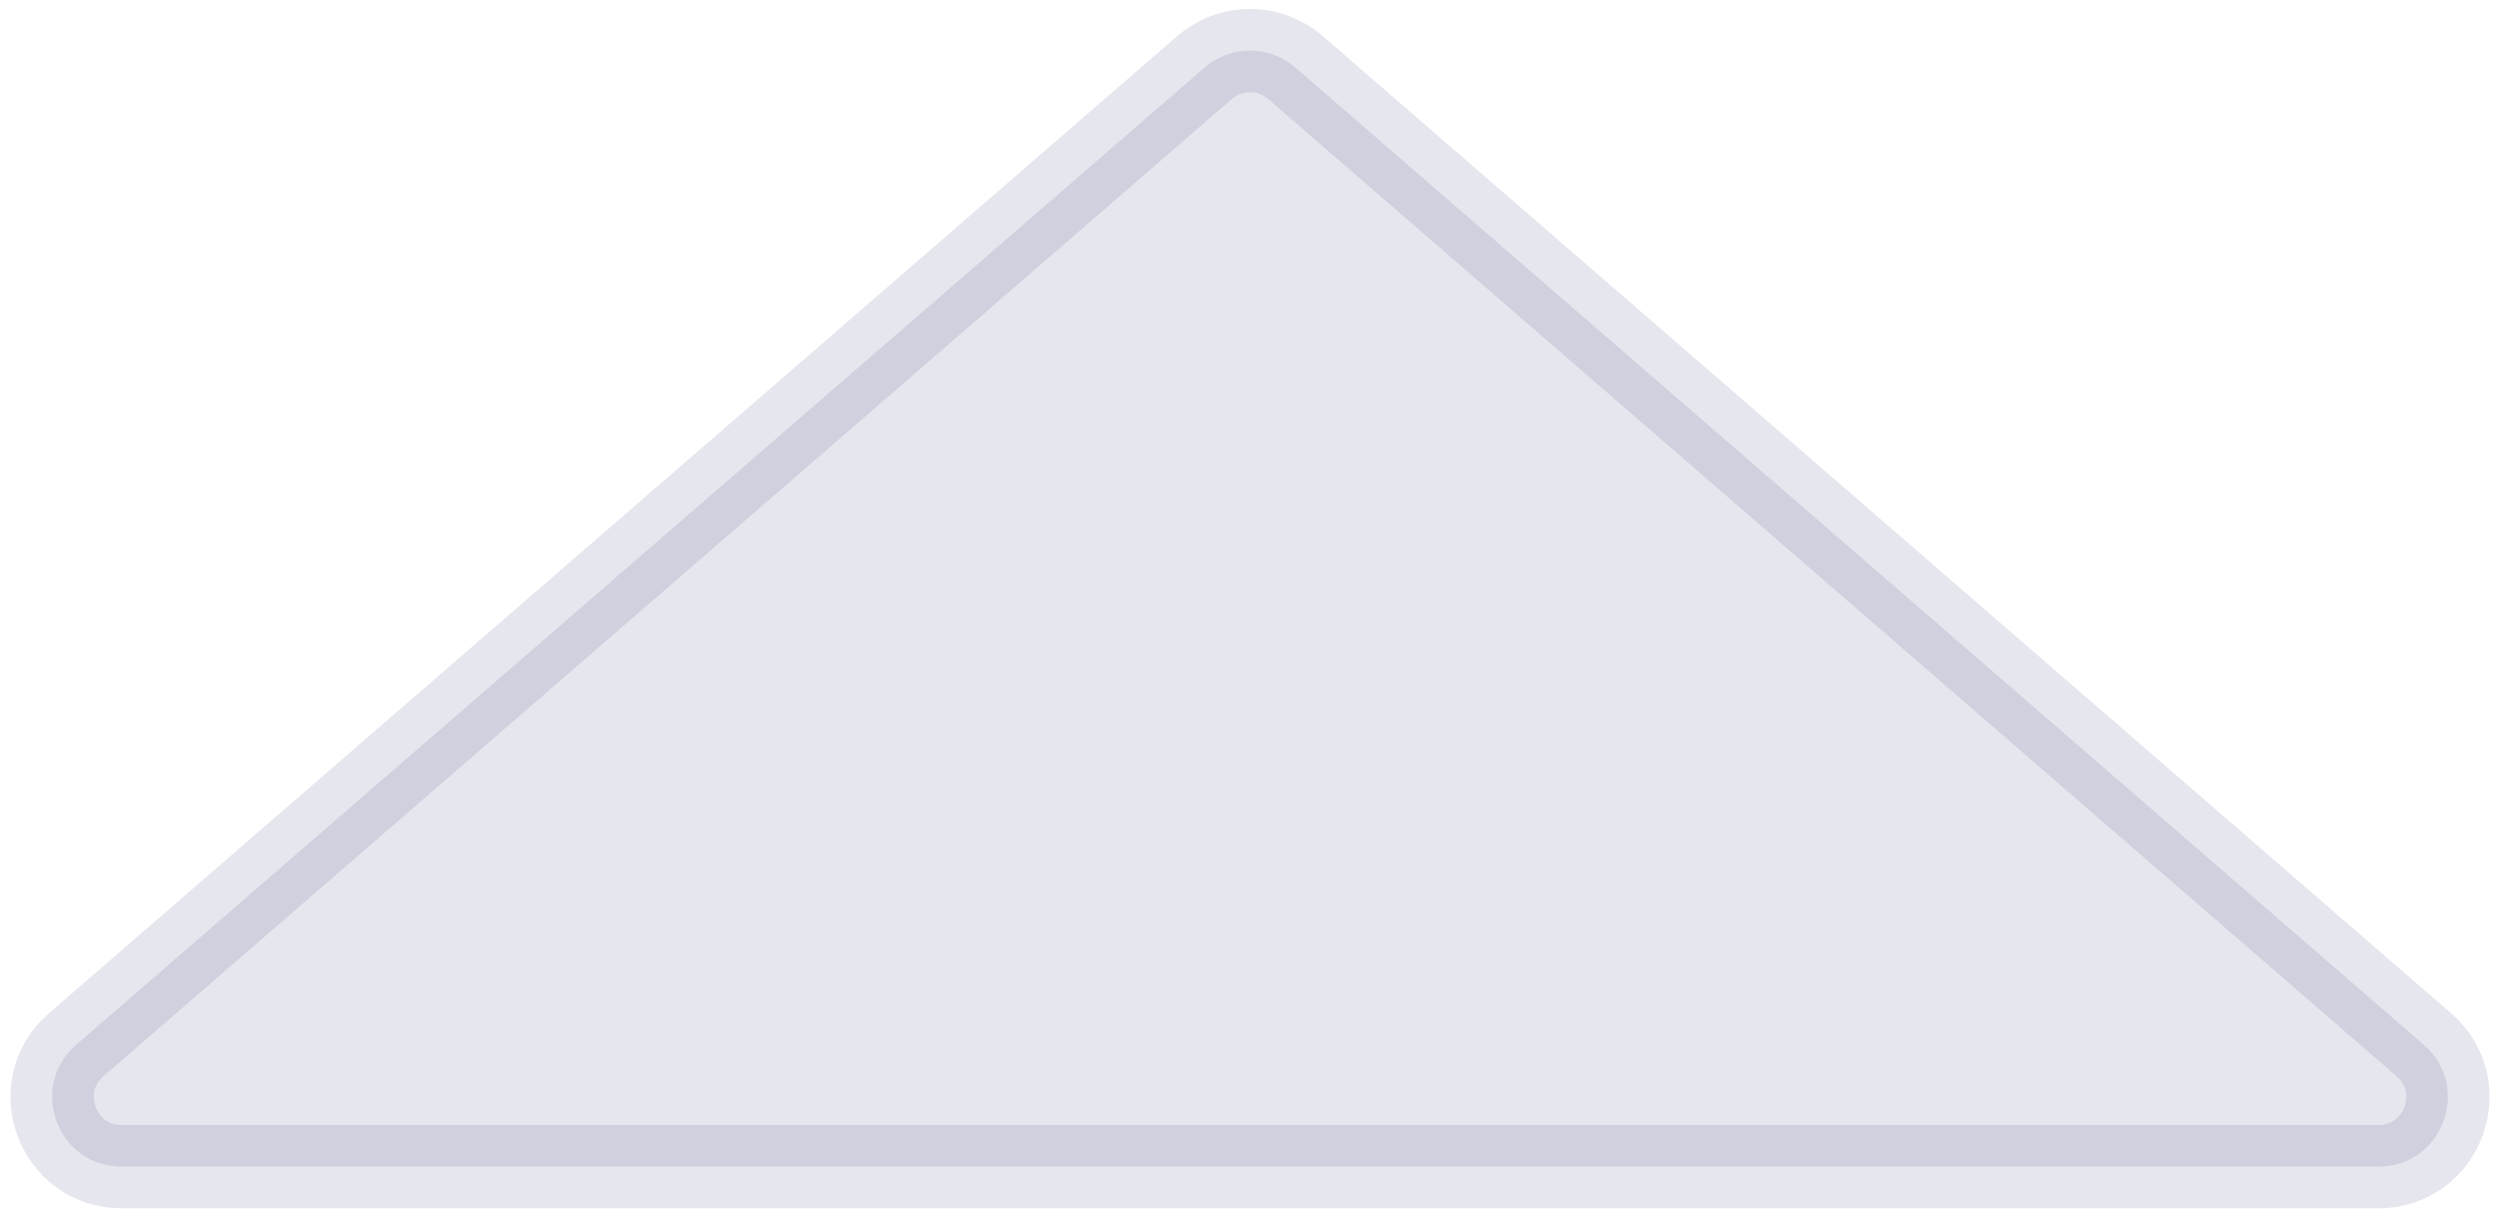 <svg preserveAspectRatio="none" width="100%" height="100%" overflow="visible" style="display: block;" viewBox="0 0 90 44" fill="none" xmlns="http://www.w3.org/2000/svg">
<path id="Polygon 2" opacity="0.1" d="M43.545 2.29C44.413 1.667 45.587 1.667 46.455 2.29L46.637 2.433L87.256 37.61C89.005 39.126 87.934 42 85.619 42H4.381C2.066 42 0.995 39.126 2.744 37.61L43.363 2.433L43.545 2.29Z" fill="#080E53" stroke="#080E53" stroke-width="3" stroke-linejoin="round"/>
</svg>
